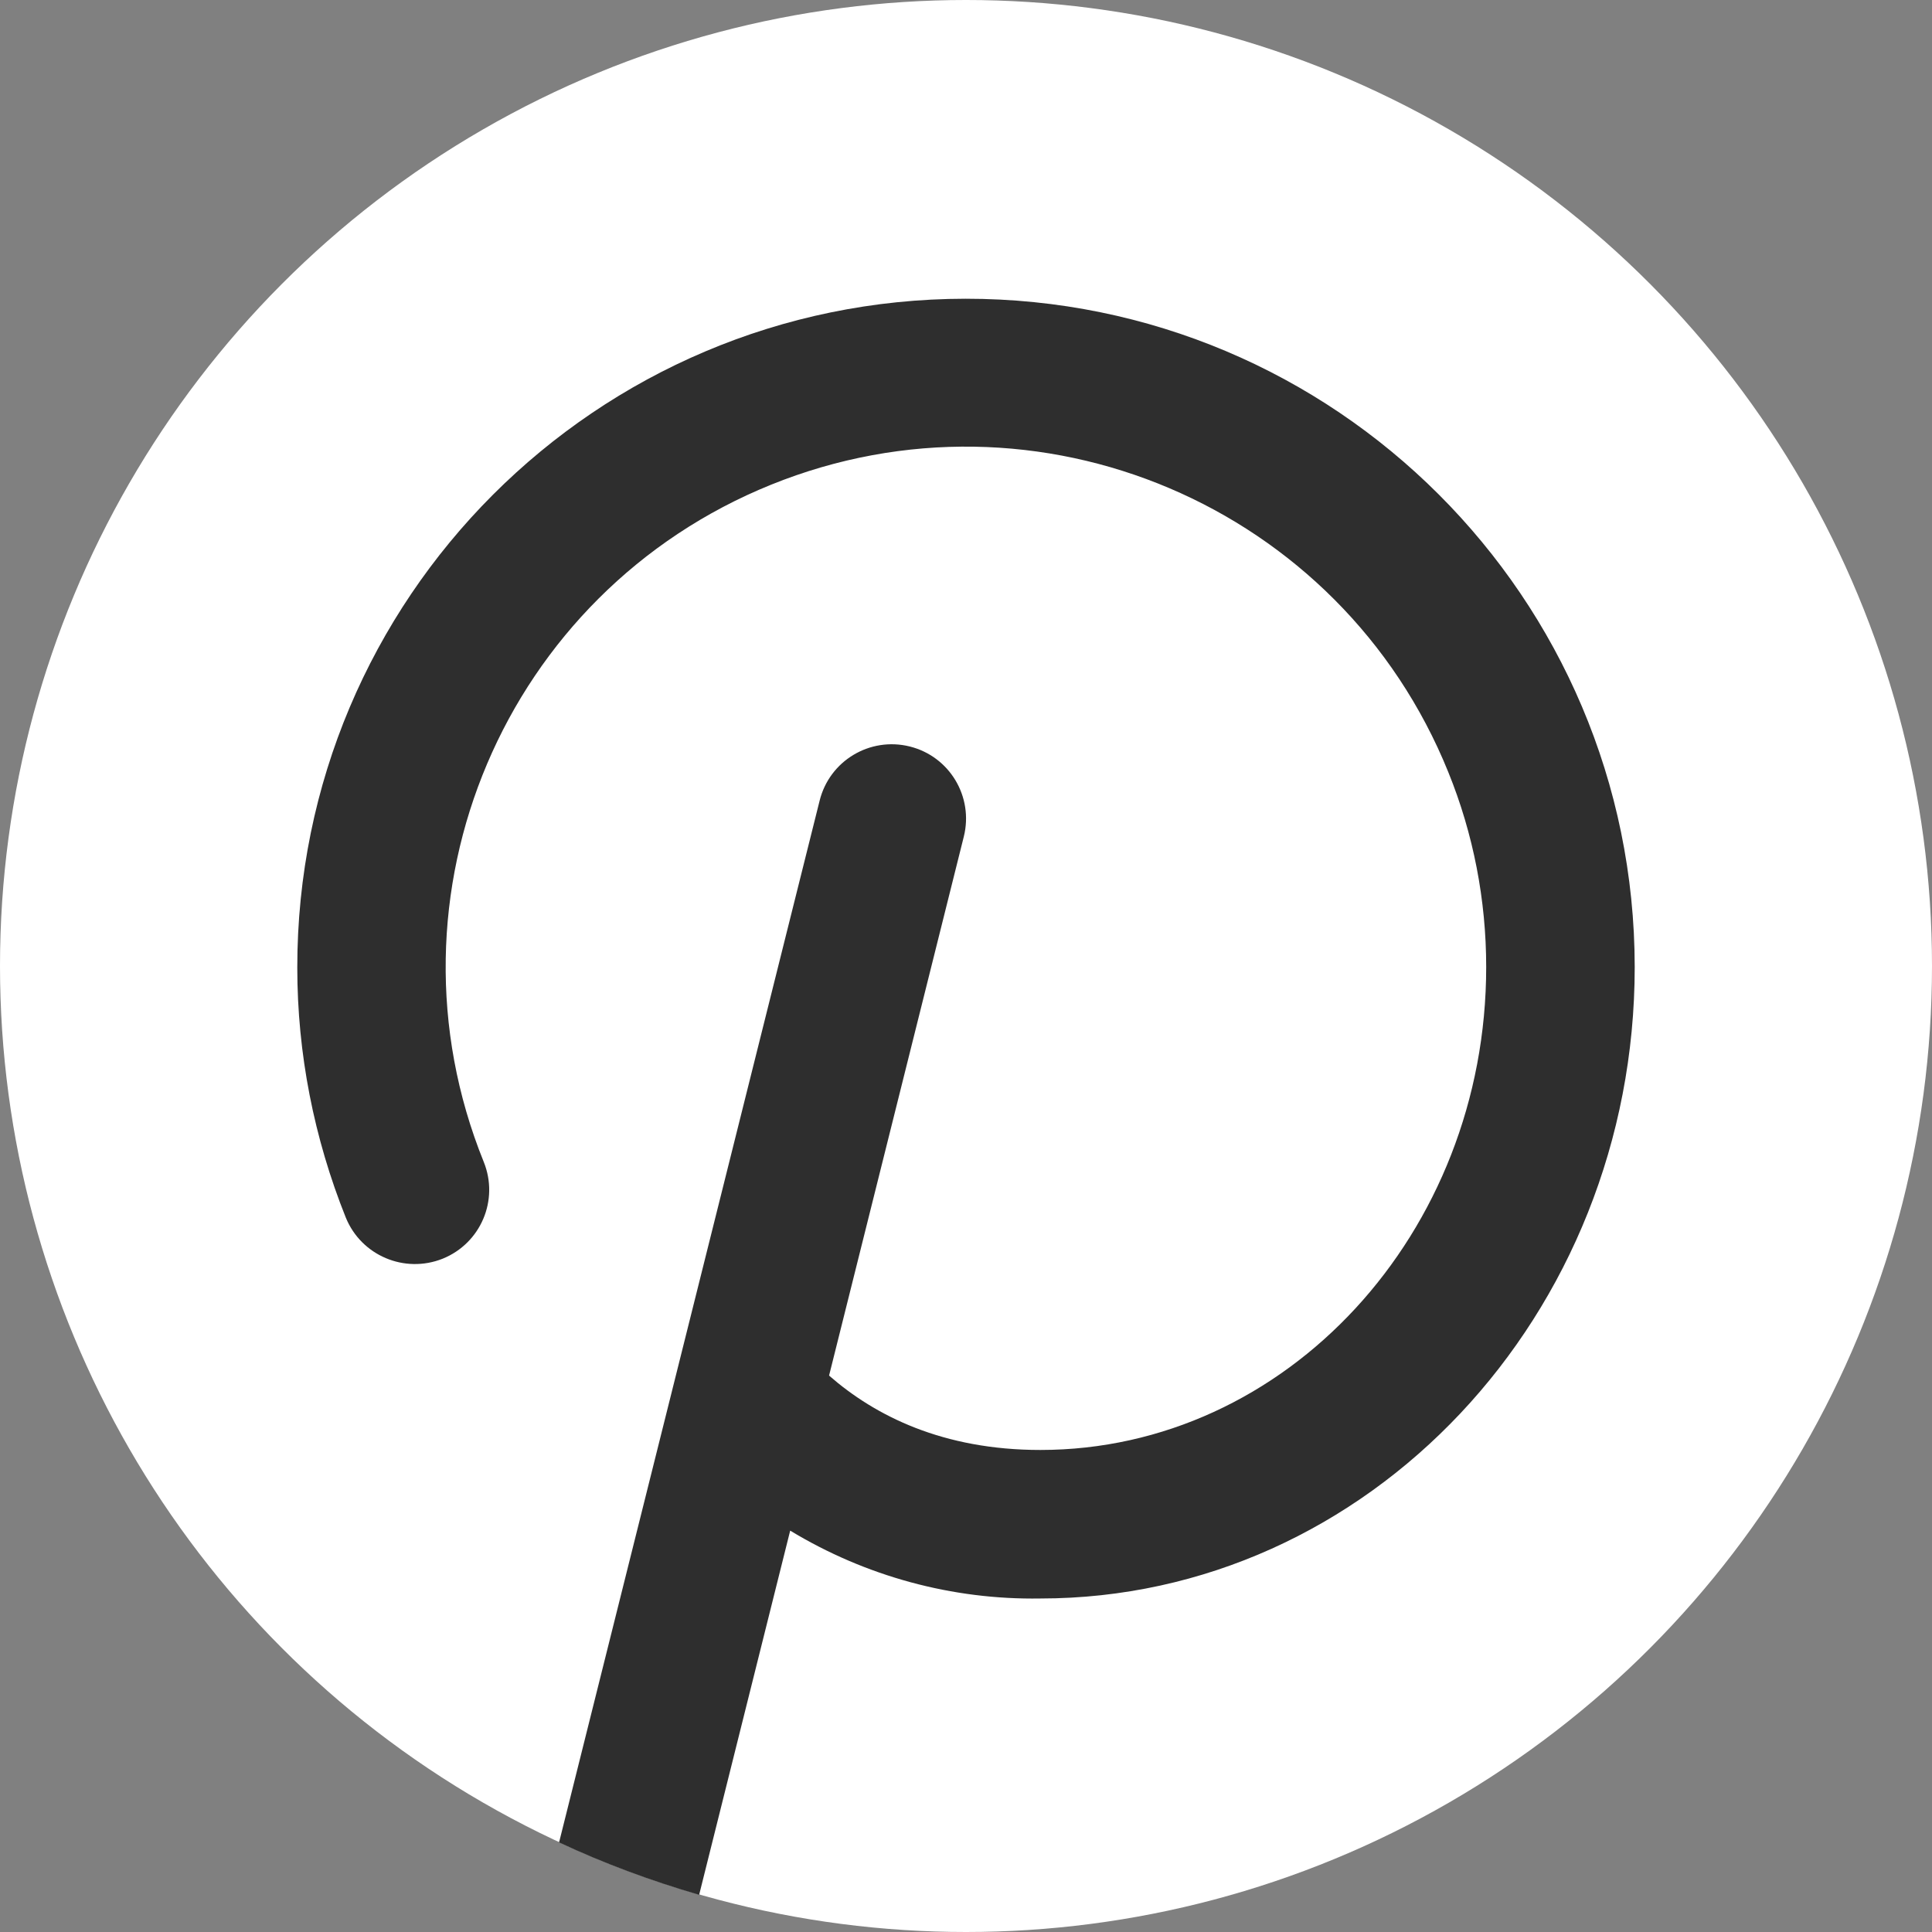<?xml version="1.0" encoding="UTF-8"?> <svg xmlns="http://www.w3.org/2000/svg" xmlns:xlink="http://www.w3.org/1999/xlink" version="1.1" id="Слой_1" x="0px" y="0px" viewBox="0 0 800 800" style="enable-background:new 0 0 800 800;" xml:space="preserve"><rect x="0" y="0" width="800" height="800" fill="#808080" stroke="none"/> <style type="text/css"> .st0{fill:#FFFFFF;} .st1{fill:#2E2E2E;} </style> <g> <circle class="st0" cx="400" cy="400" r="400"></circle> <path class="st1" d="M399.8,123.7C246.9,123.8,123,247.8,123.1,400.7c0,35.5,6.9,70.6,20.1,103.5c6.4,15.7,24.3,23.3,40.1,17 c15.8-6.4,23.4-24.3,17-40.1c-44.6-110.3,8.7-235.8,119-280.4c110.3-44.6,235.8,8.7,280.4,119c10.4,25.6,15.7,53,15.7,80.7 c0,110.3-82.8,200-184.6,200c-40.3,0-68.4-14.1-87.5-30.8l55.8-223.2c4.1-16.5-5.9-33.2-22.4-37.3c-16.5-4.1-33.2,5.9-37.3,22.4 L231.5,762.9c18.6,8.7,38,15.9,58,21.7l37.7-150.8c31.2,18.9,67.1,28.7,103.6,28.1c135.7,0,246.1-117.3,246.1-261.5 C676.8,247.5,552.8,123.6,399.8,123.7z"></path> </g> </svg> 